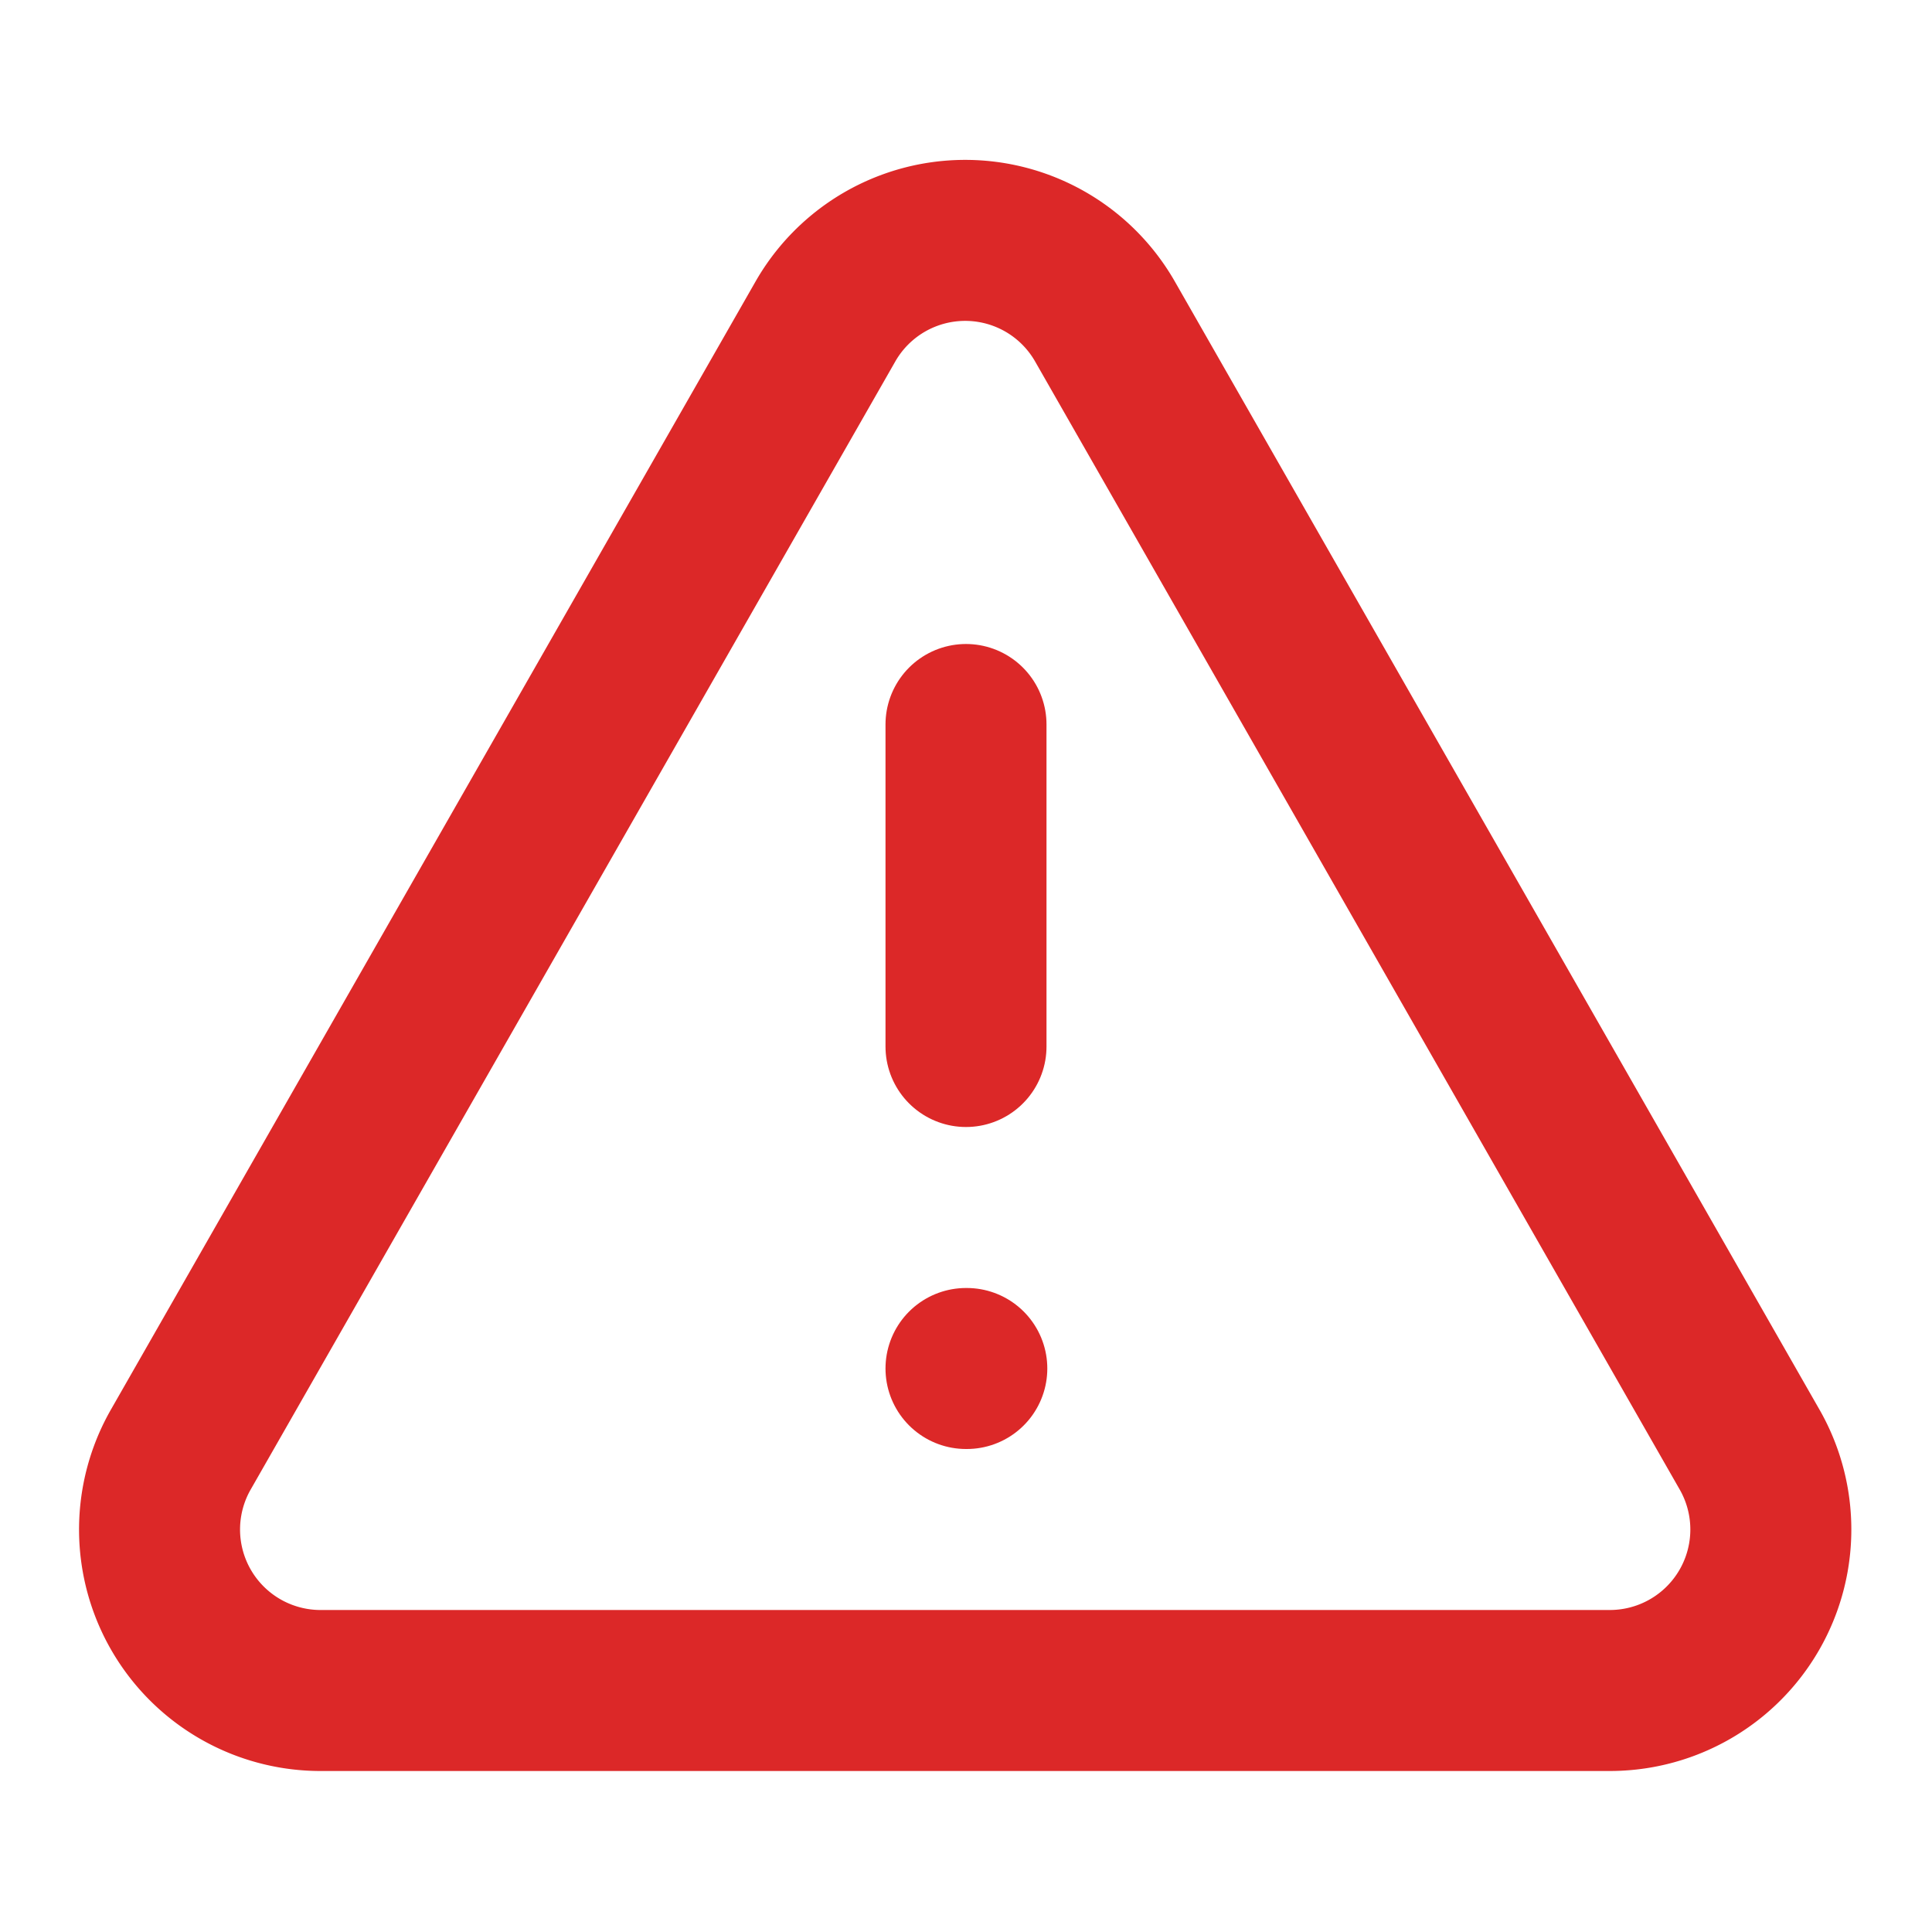<svg xmlns:xlink="http://www.w3.org/1999/xlink" xmlns="http://www.w3.org/2000/svg" width="24" height="24" viewBox="0 0 24 24" fill="none" stroke="currentColor" stroke-width="2" stroke-linecap="round" stroke-linejoin="round" class="lucide lucide-triangle-alert w-4 h-4"><path d="m21.73 18-8-14a2 2 0 0 0-3.48 0l-8 14A2 2 0 0 0 4 21h16a2 2 0 0 0 1.73-3" stroke="#DC2828" fill="none" stroke-width="2px"></path><path d="M12 9v4" stroke="#DC2828" fill="none" stroke-width="2px"></path><path d="M12 17h.01" stroke="#DC2828" fill="none" stroke-width="2px"></path></svg>